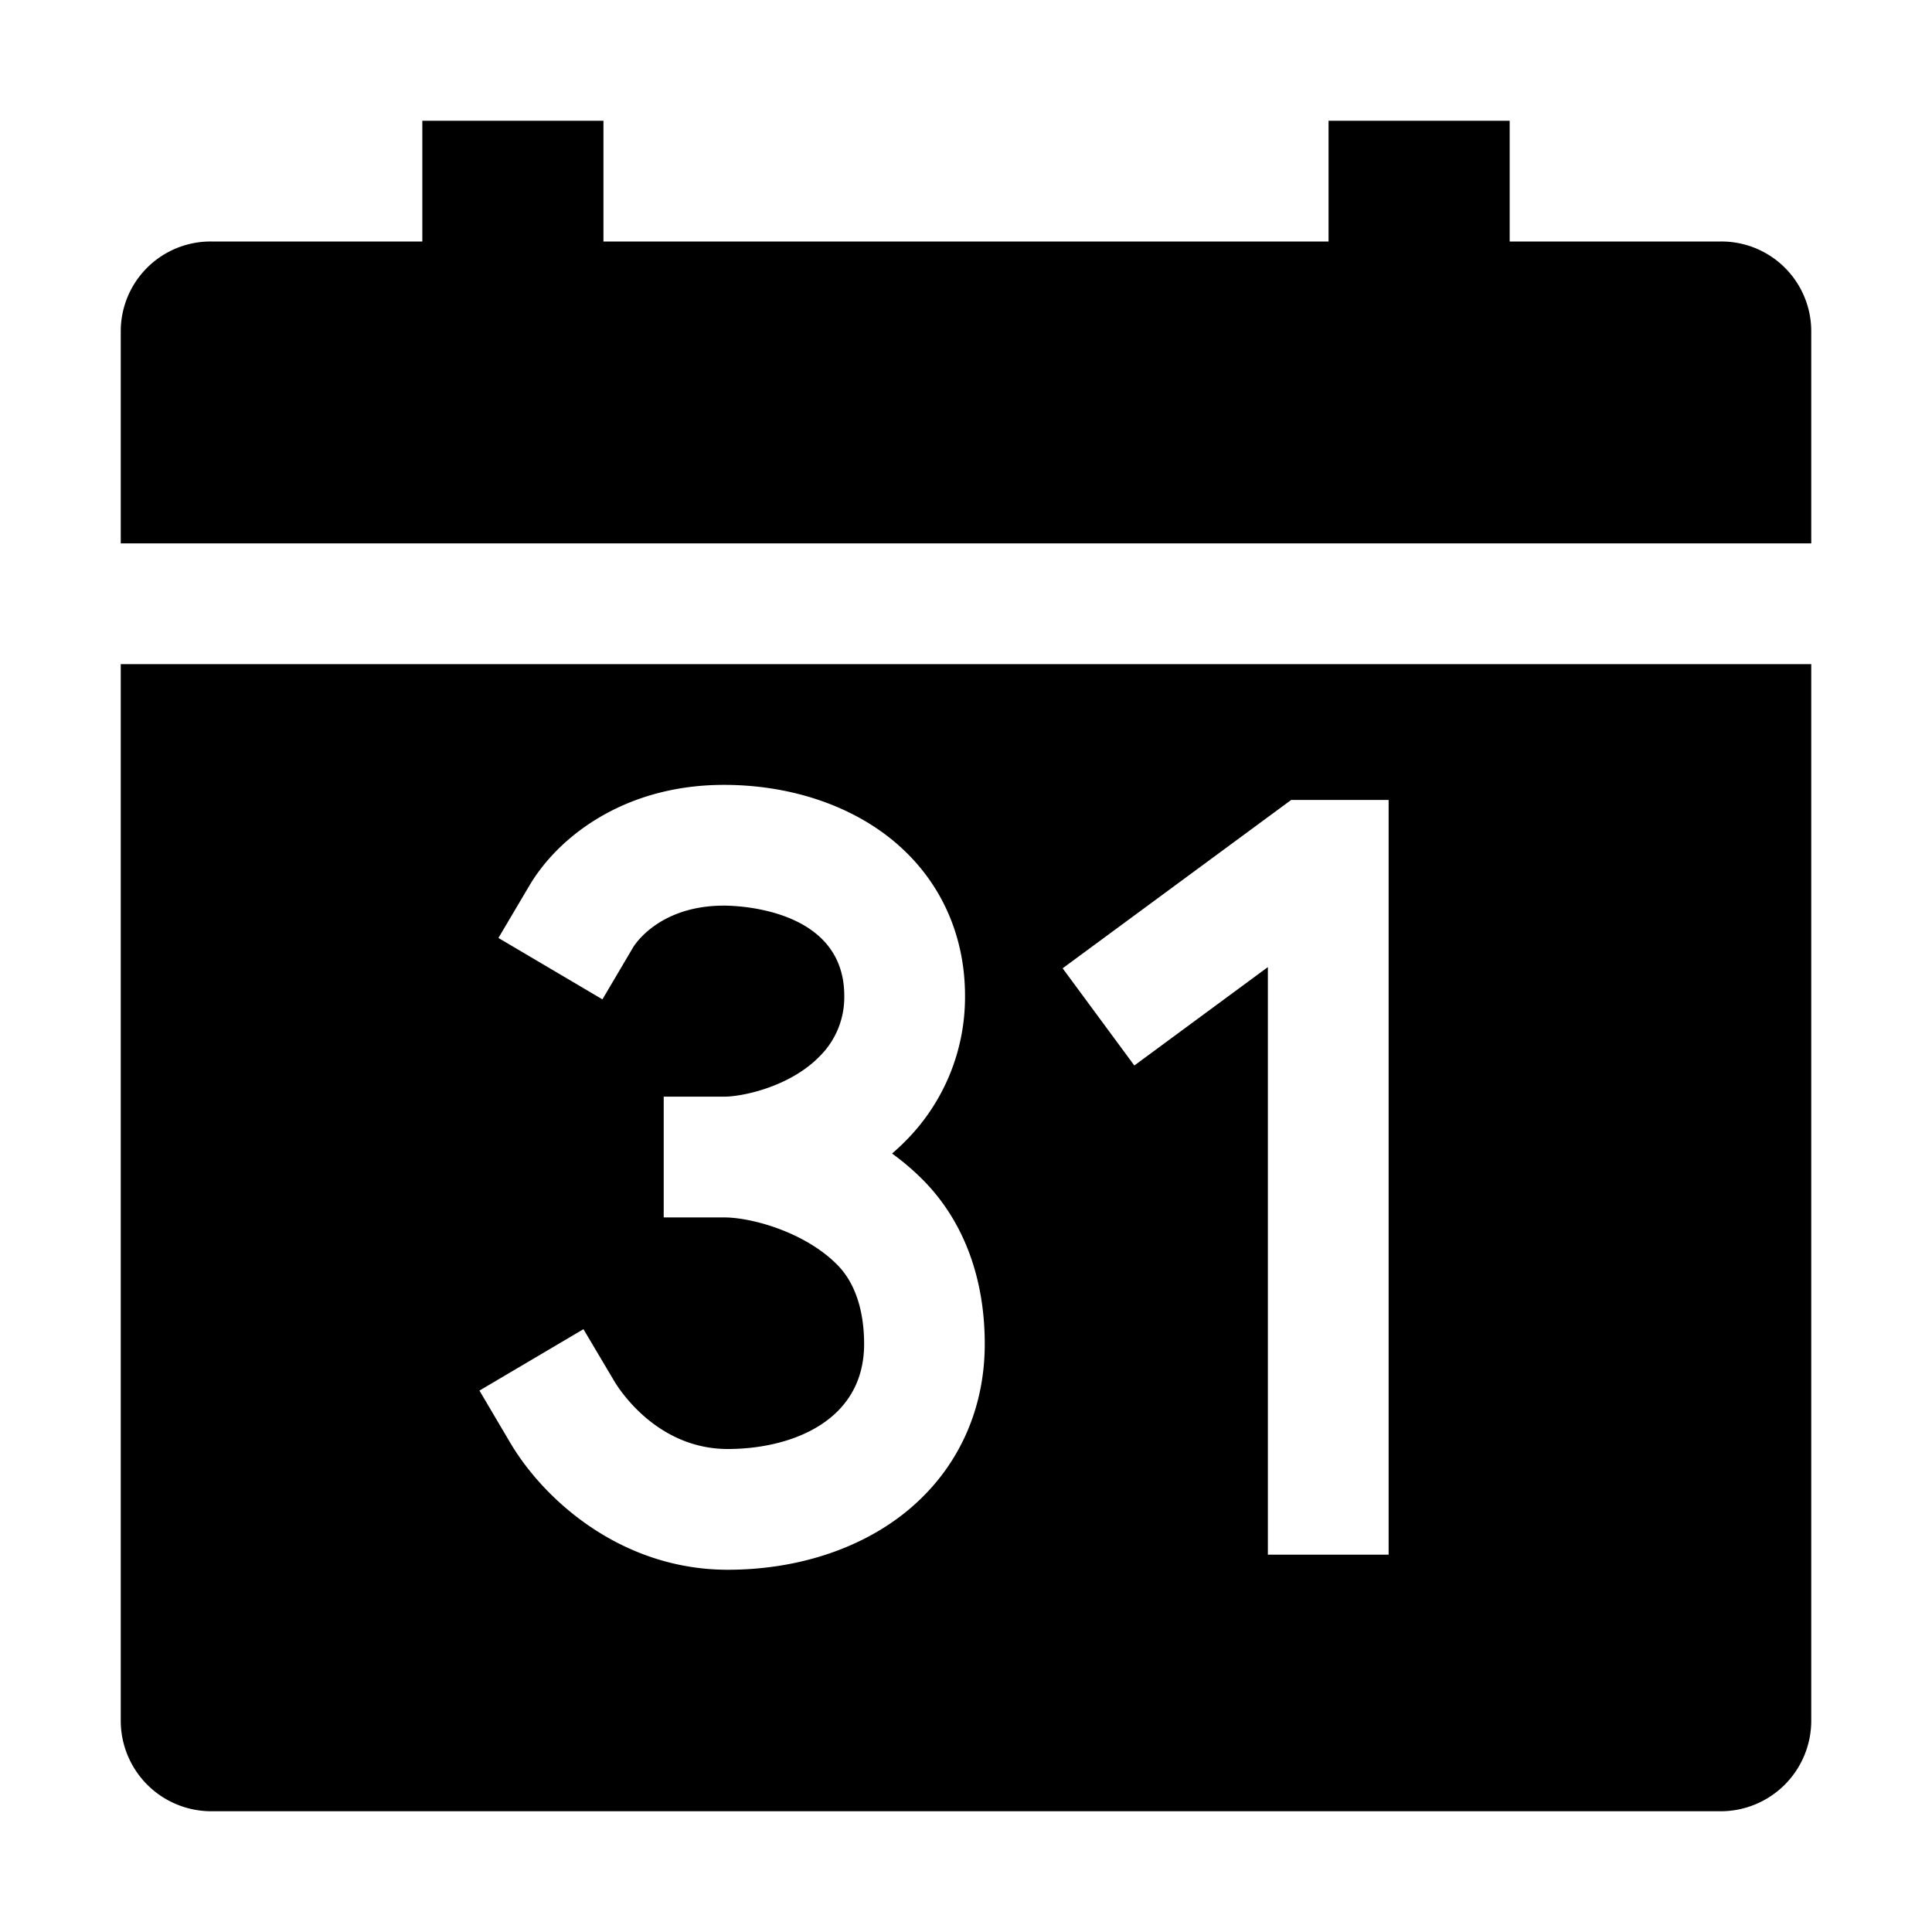 <svg fill="currentColor" viewBox="0 0 512 512"><path d="M32 456a24 24 0 0 0 24 24h400a24 24 0 0 0 24-24V176H32zm310.17-244H368v200h-32V256.29l-35.39 26.08-19-25.76zM222 335.3c-8.54-8.74-22.75-12.67-30.11-12.67h-16v-32h16c4.85 0 17.41-2.6 25.28-10.65a22 22 0 0 0 6.57-16.08c0-23.23-28.63-23.9-31.89-23.9-17.34 0-23.8 10.61-24.07 11.06l-8.13 13.78-27.56-16.27 8.14-13.77c7.64-13 25.22-26.8 51.62-26.8 16.44 0 31.76 4.77 43.13 13.42 13.39 10.2 20.76 25.28 20.76 42.48A54 54 0 0 1 240 302.35c-1.15 1.18-2.36 2.28-3.59 3.35a66.18 66.18 0 0 1 8.42 7.23c10.56 10.8 16.14 25.75 16.14 43.25 0 18.06-7.61 34-21.42 44.92-12.17 9.61-28.75 14.9-46.7 14.9-27.87 0-48.48-18.16-57.66-33.7l-8.13-13.78 27.56-16.27 8.16 13.75c1.08 1.84 11.15 18 30.1 18 16.66 0 36.12-7.29 36.12-27.82 0-6.25-1.22-14.95-7-20.88zM456 64h-55.92V32h-48v32H159.92V32h-48v32H56a23.8 23.8 0 0 0-24 23.77V144h448V87.77A23.8 23.8 0 0 0 456 64z"/></svg>